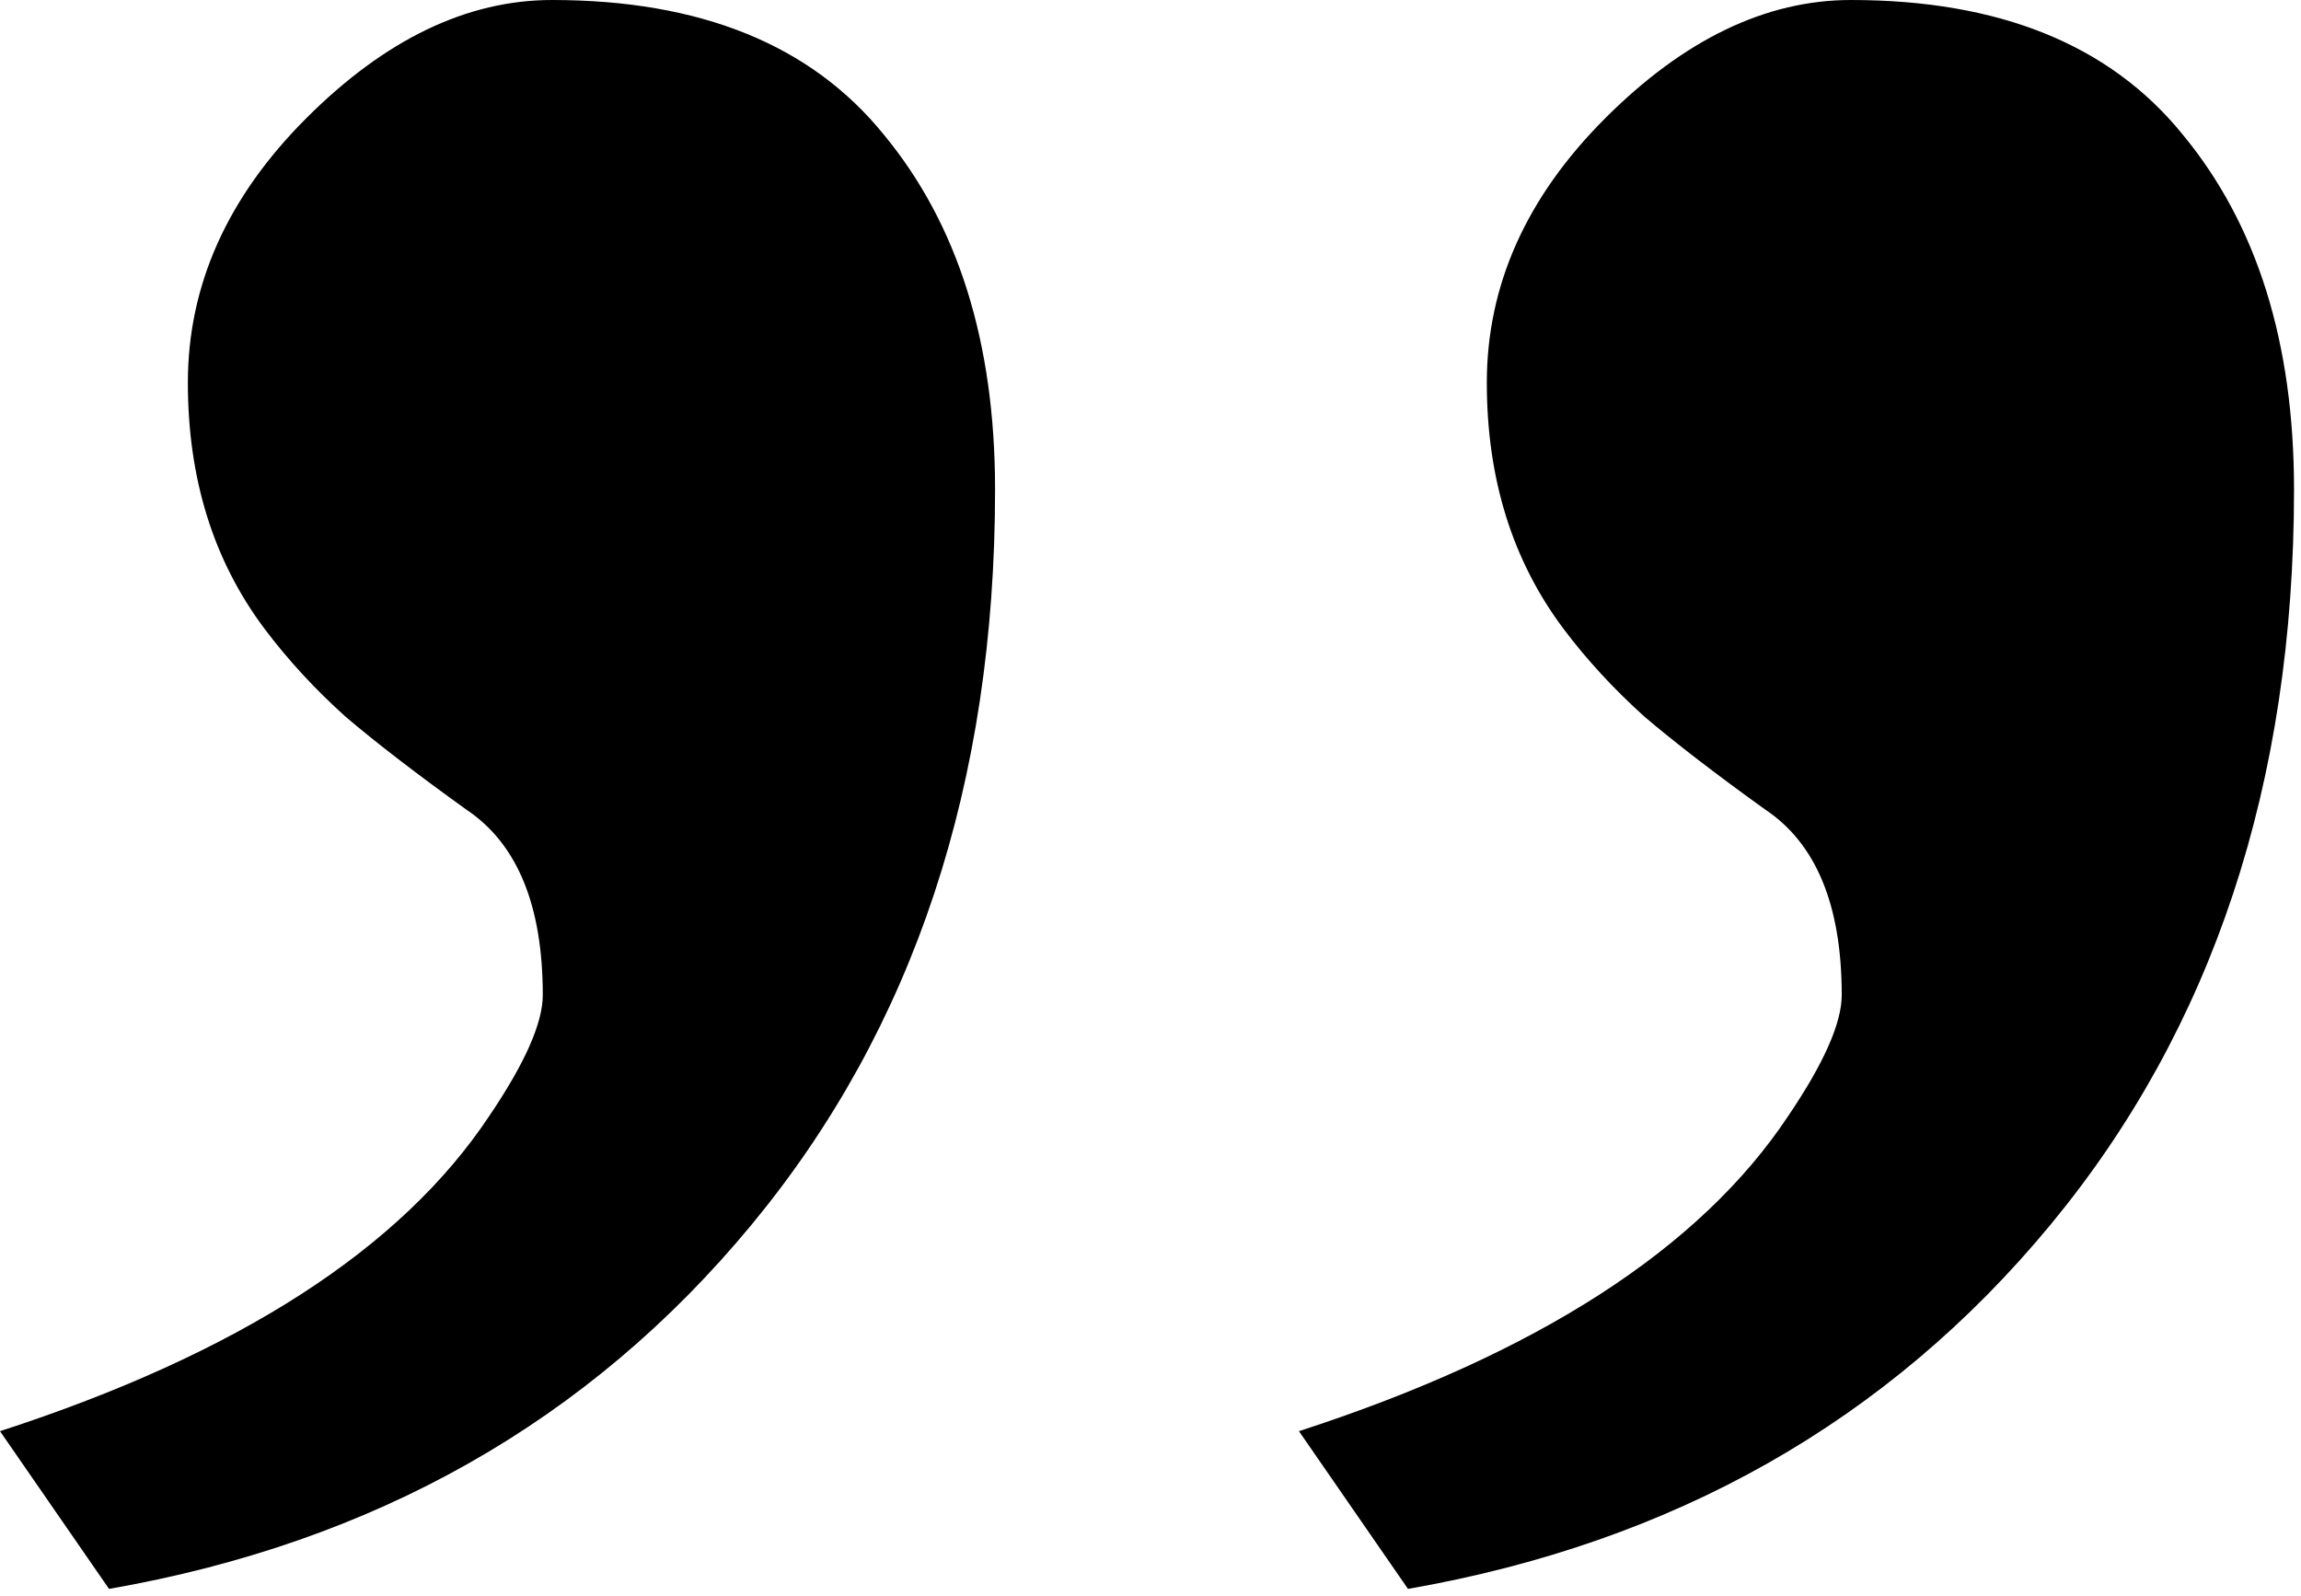 <svg width="62" height="43" viewBox="0 0 62 43" fill="none" xmlns="http://www.w3.org/2000/svg">
<path d="M5.062 10.312C5.062 7.688 6.125 5.312 8.25 3.188C10.375 1.062 12.583 0 14.875 0C18.875 0 21.854 1.208 23.812 3.625C25.812 6.042 26.812 9.229 26.812 13.188C26.812 21.104 24.625 27.708 20.25 33C15.875 38.292 10.104 41.562 2.938 42.812L0 38.562C6.417 36.479 10.812 33.646 13.188 30.062C14.146 28.646 14.625 27.562 14.625 26.812C14.625 24.396 13.938 22.729 12.562 21.812C11.229 20.854 10.146 20.021 9.312 19.312C8.479 18.562 7.75 17.771 7.125 16.938C5.75 15.104 5.062 12.896 5.062 10.312ZM40.062 10.312C40.062 7.688 41.125 5.312 43.25 3.188C45.375 1.062 47.583 0 49.875 0C53.875 0 56.854 1.208 58.812 3.625C60.812 6.042 61.812 9.229 61.812 13.188C61.812 21.104 59.625 27.708 55.25 33C50.875 38.292 45.104 41.562 37.938 42.812L35 38.562C41.417 36.479 45.812 33.646 48.188 30.062C49.146 28.646 49.625 27.562 49.625 26.812C49.625 24.396 48.938 22.729 47.562 21.812C46.229 20.854 45.146 20.021 44.312 19.312C43.479 18.562 42.75 17.771 42.125 16.938C40.75 15.104 40.062 12.896 40.062 10.312Z" fill="black"/>
</svg>
